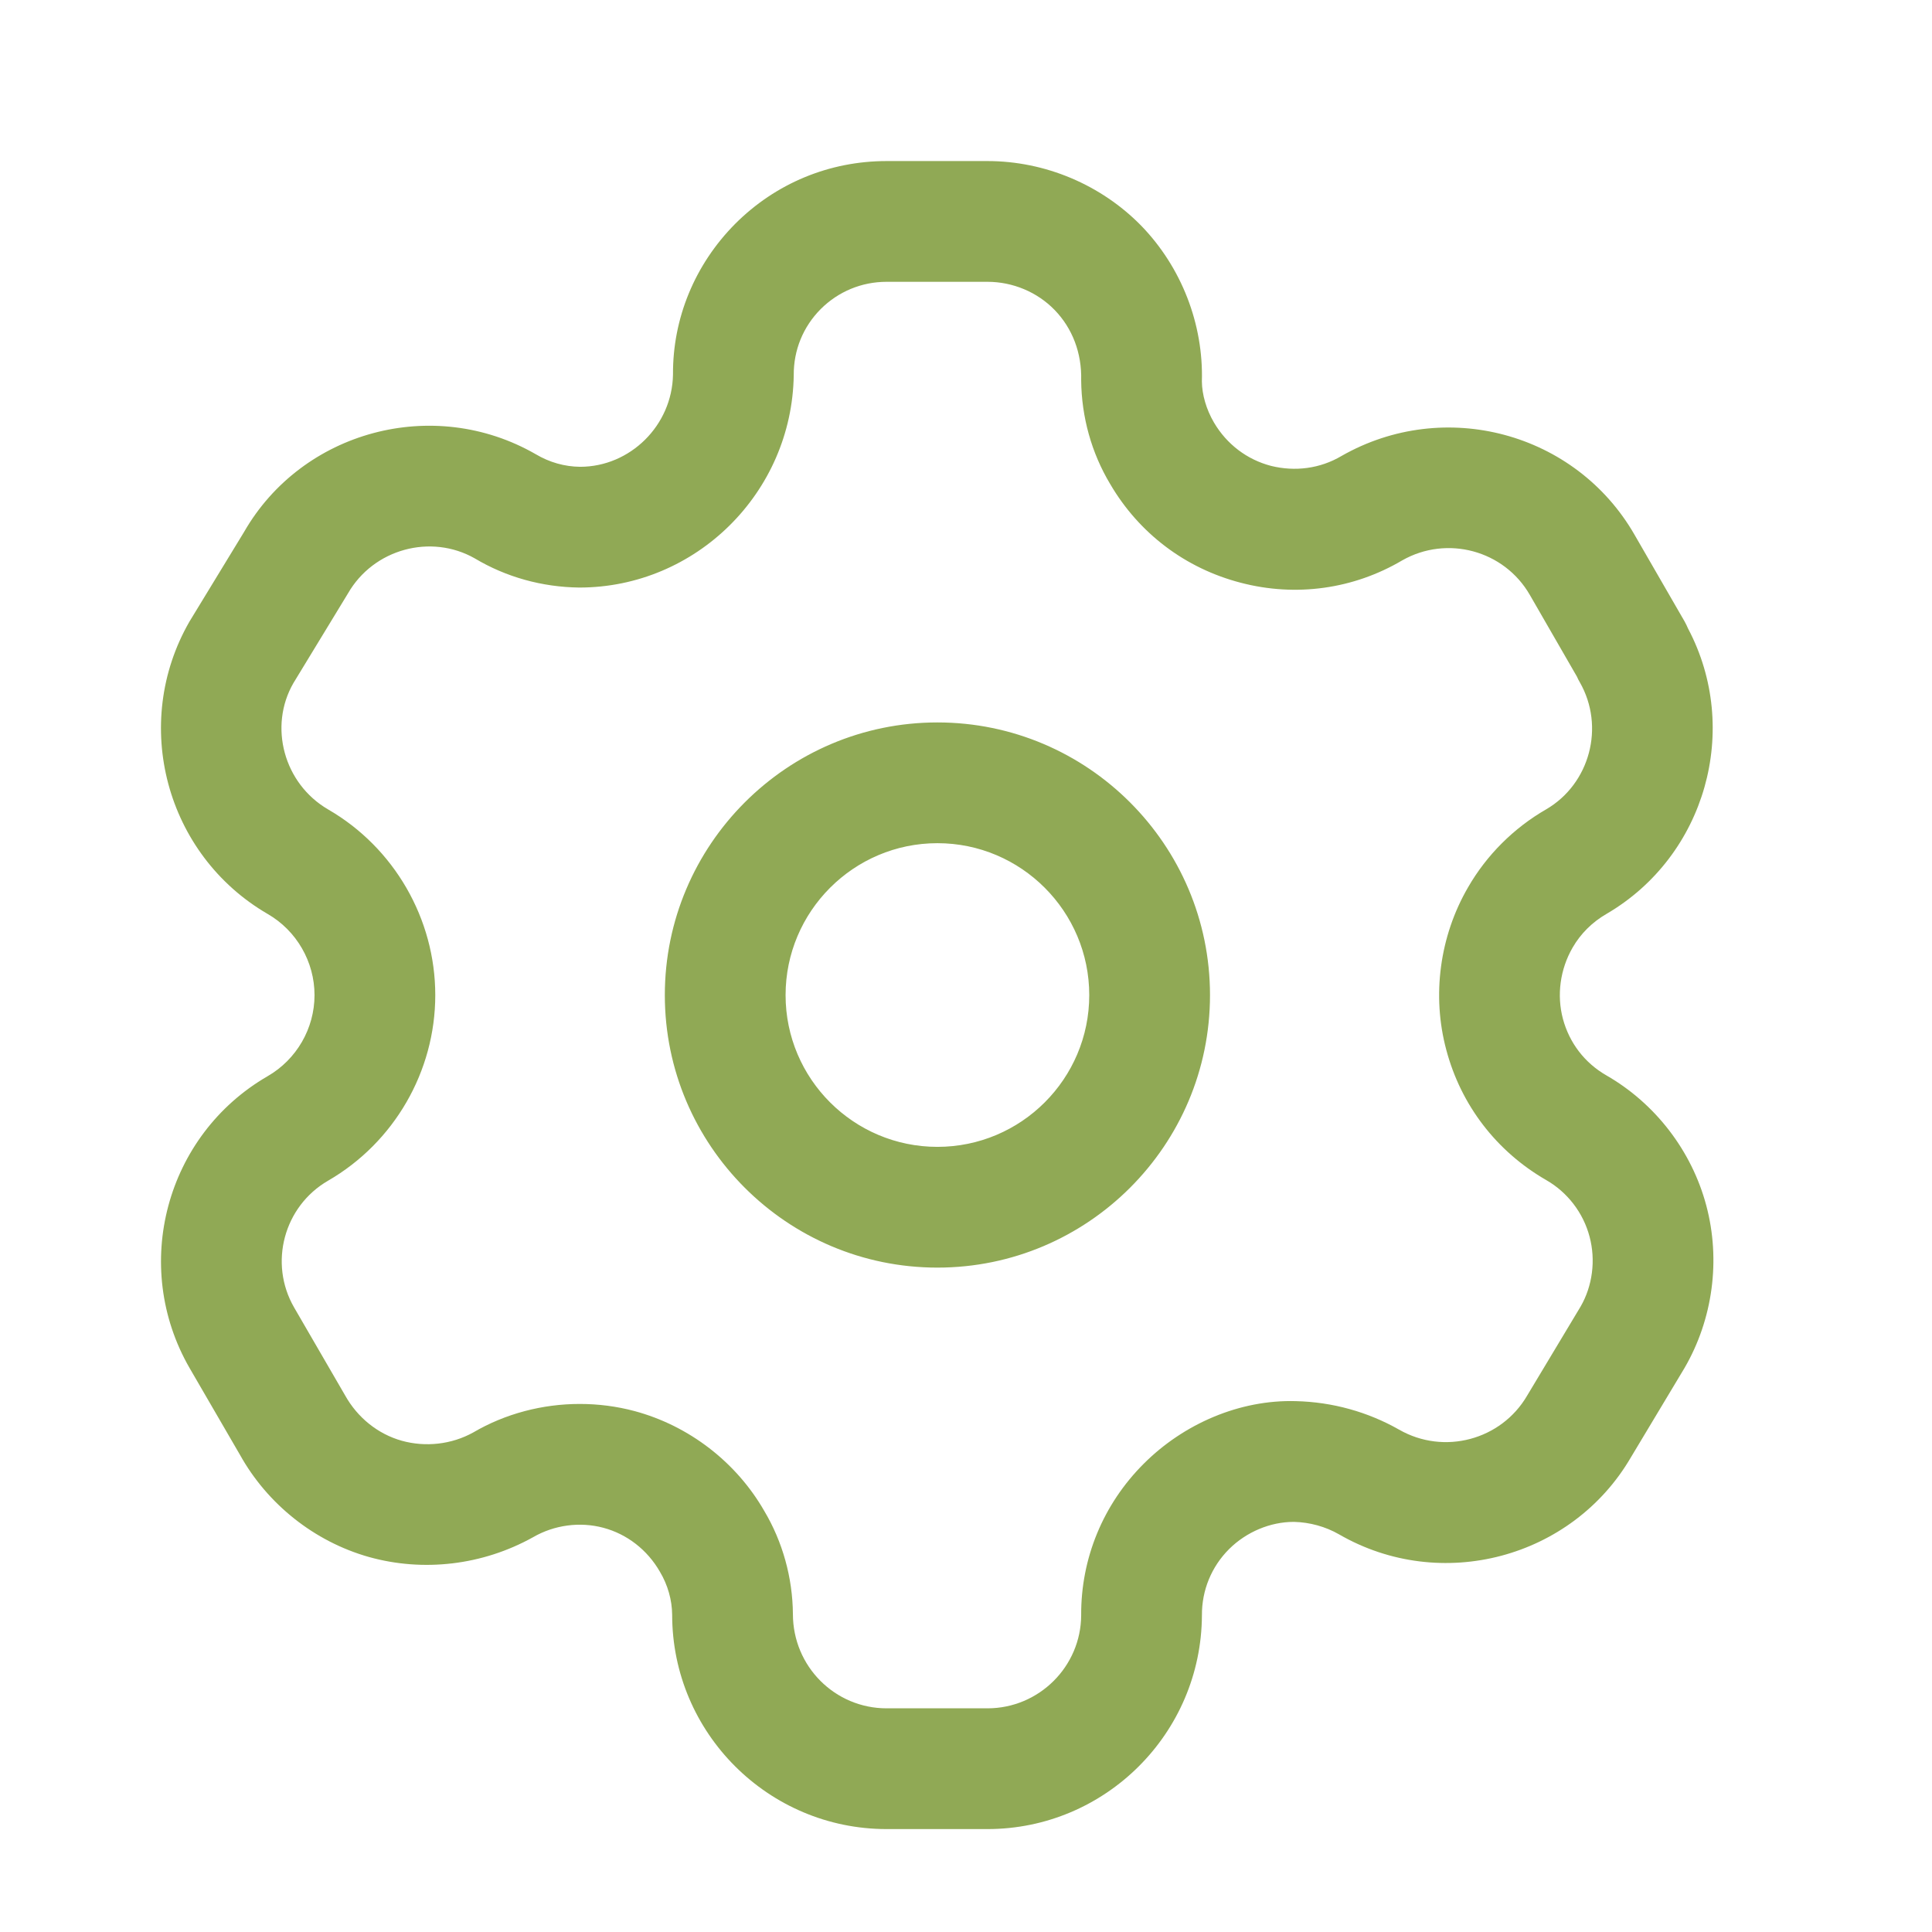 <svg xmlns="http://www.w3.org/2000/svg" width="44" height="44" viewBox="0 0 44 44" fill="none"><path fill-rule="evenodd" clip-rule="evenodd" d="M22.489 3.668C23.802 3.668 25.078 4.207 25.993 5.143C26.906 6.086 27.41 7.378 27.372 8.689C27.375 8.984 27.472 9.325 27.648 9.624C27.94 10.119 28.4 10.467 28.946 10.61C29.493 10.746 30.065 10.673 30.551 10.385C32.897 9.045 35.884 9.848 37.224 12.176L38.366 14.154C38.395 14.207 38.421 14.259 38.443 14.312C39.657 16.605 38.846 19.493 36.591 20.811C36.263 21 35.997 21.264 35.814 21.583C35.53 22.076 35.451 22.663 35.594 23.202C35.741 23.752 36.091 24.208 36.584 24.491C37.697 25.13 38.527 26.208 38.859 27.453C39.191 28.696 39.01 30.046 38.362 31.158L37.145 33.186C35.805 35.489 32.818 36.286 30.496 34.944C30.186 34.766 29.828 34.669 29.473 34.66H29.462C28.932 34.66 28.387 34.886 27.991 35.28C27.59 35.681 27.37 36.217 27.373 36.785C27.361 39.478 25.17 41.656 22.489 41.656H20.192C17.499 41.656 15.308 39.467 15.308 36.774C15.305 36.442 15.209 36.097 15.031 35.799C14.744 35.296 14.278 34.937 13.741 34.794C13.207 34.651 12.622 34.73 12.142 35.008C10.991 35.65 9.636 35.806 8.397 35.458C7.159 35.107 6.09 34.257 5.463 33.129L4.317 31.155C2.977 28.83 3.775 25.851 6.096 24.509C6.754 24.129 7.163 23.422 7.163 22.663C7.163 21.904 6.754 21.194 6.096 20.815C3.773 19.465 2.977 16.479 4.316 14.154L5.559 12.114C6.88 9.815 9.869 9.004 12.199 10.343C12.516 10.532 12.861 10.627 13.211 10.631C14.353 10.631 15.308 9.688 15.327 8.53C15.319 7.252 15.823 6.025 16.742 5.099C17.664 4.175 18.889 3.668 20.192 3.668H22.489ZM22.489 6.418H20.192C19.624 6.418 19.092 6.639 18.691 7.039C18.291 7.441 18.073 7.974 18.077 8.542C18.038 11.223 15.847 13.381 13.194 13.381C12.344 13.371 11.524 13.142 10.813 12.717C9.814 12.149 8.508 12.499 7.924 13.516L6.682 15.557C6.114 16.543 6.462 17.847 7.474 18.435C8.976 19.304 9.913 20.925 9.913 22.663C9.913 24.401 8.976 26.02 7.471 26.89C6.464 27.473 6.116 28.77 6.699 29.778L7.856 31.773C8.142 32.288 8.609 32.66 9.15 32.812C9.689 32.962 10.283 32.898 10.778 32.623C11.506 32.196 12.353 31.974 13.204 31.974C13.623 31.974 14.043 32.027 14.454 32.137C15.693 32.471 16.769 33.3 17.407 34.413C17.822 35.111 18.051 35.927 18.058 36.759C18.058 37.951 19.015 38.906 20.192 38.906H22.489C23.661 38.906 24.618 37.956 24.623 36.785C24.616 35.491 25.122 34.26 26.048 33.335C26.961 32.422 28.237 31.873 29.513 31.91C30.349 31.93 31.154 32.156 31.863 32.559C32.884 33.144 34.188 32.796 34.778 31.787L35.996 29.758C36.267 29.29 36.346 28.704 36.201 28.163C36.058 27.622 35.699 27.153 35.215 26.876C34.082 26.223 33.273 25.171 32.938 23.909C32.606 22.672 32.787 21.321 33.434 20.208C33.856 19.475 34.474 18.857 35.215 18.431C36.208 17.85 36.557 16.55 35.979 15.538C35.955 15.498 35.933 15.456 35.915 15.412L34.841 13.549C34.256 12.532 32.954 12.182 31.933 12.763C30.829 13.415 29.517 13.602 28.255 13.271C26.996 12.944 25.94 12.147 25.282 11.021C24.86 10.317 24.631 9.498 24.623 8.663C24.64 8.036 24.42 7.474 24.02 7.061C23.622 6.65 23.063 6.418 22.489 6.418ZM21.349 16.453C24.772 16.453 27.557 19.24 27.557 22.663C27.557 26.086 24.772 28.869 21.349 28.869C17.926 28.869 15.141 26.086 15.141 22.663C15.141 19.24 17.926 16.453 21.349 16.453ZM21.349 19.203C19.442 19.203 17.891 20.756 17.891 22.663C17.891 24.57 19.442 26.119 21.349 26.119C23.256 26.119 24.807 24.57 24.807 22.663C24.807 20.756 23.256 19.203 21.349 19.203Z" fill="#90A955"></path></svg>